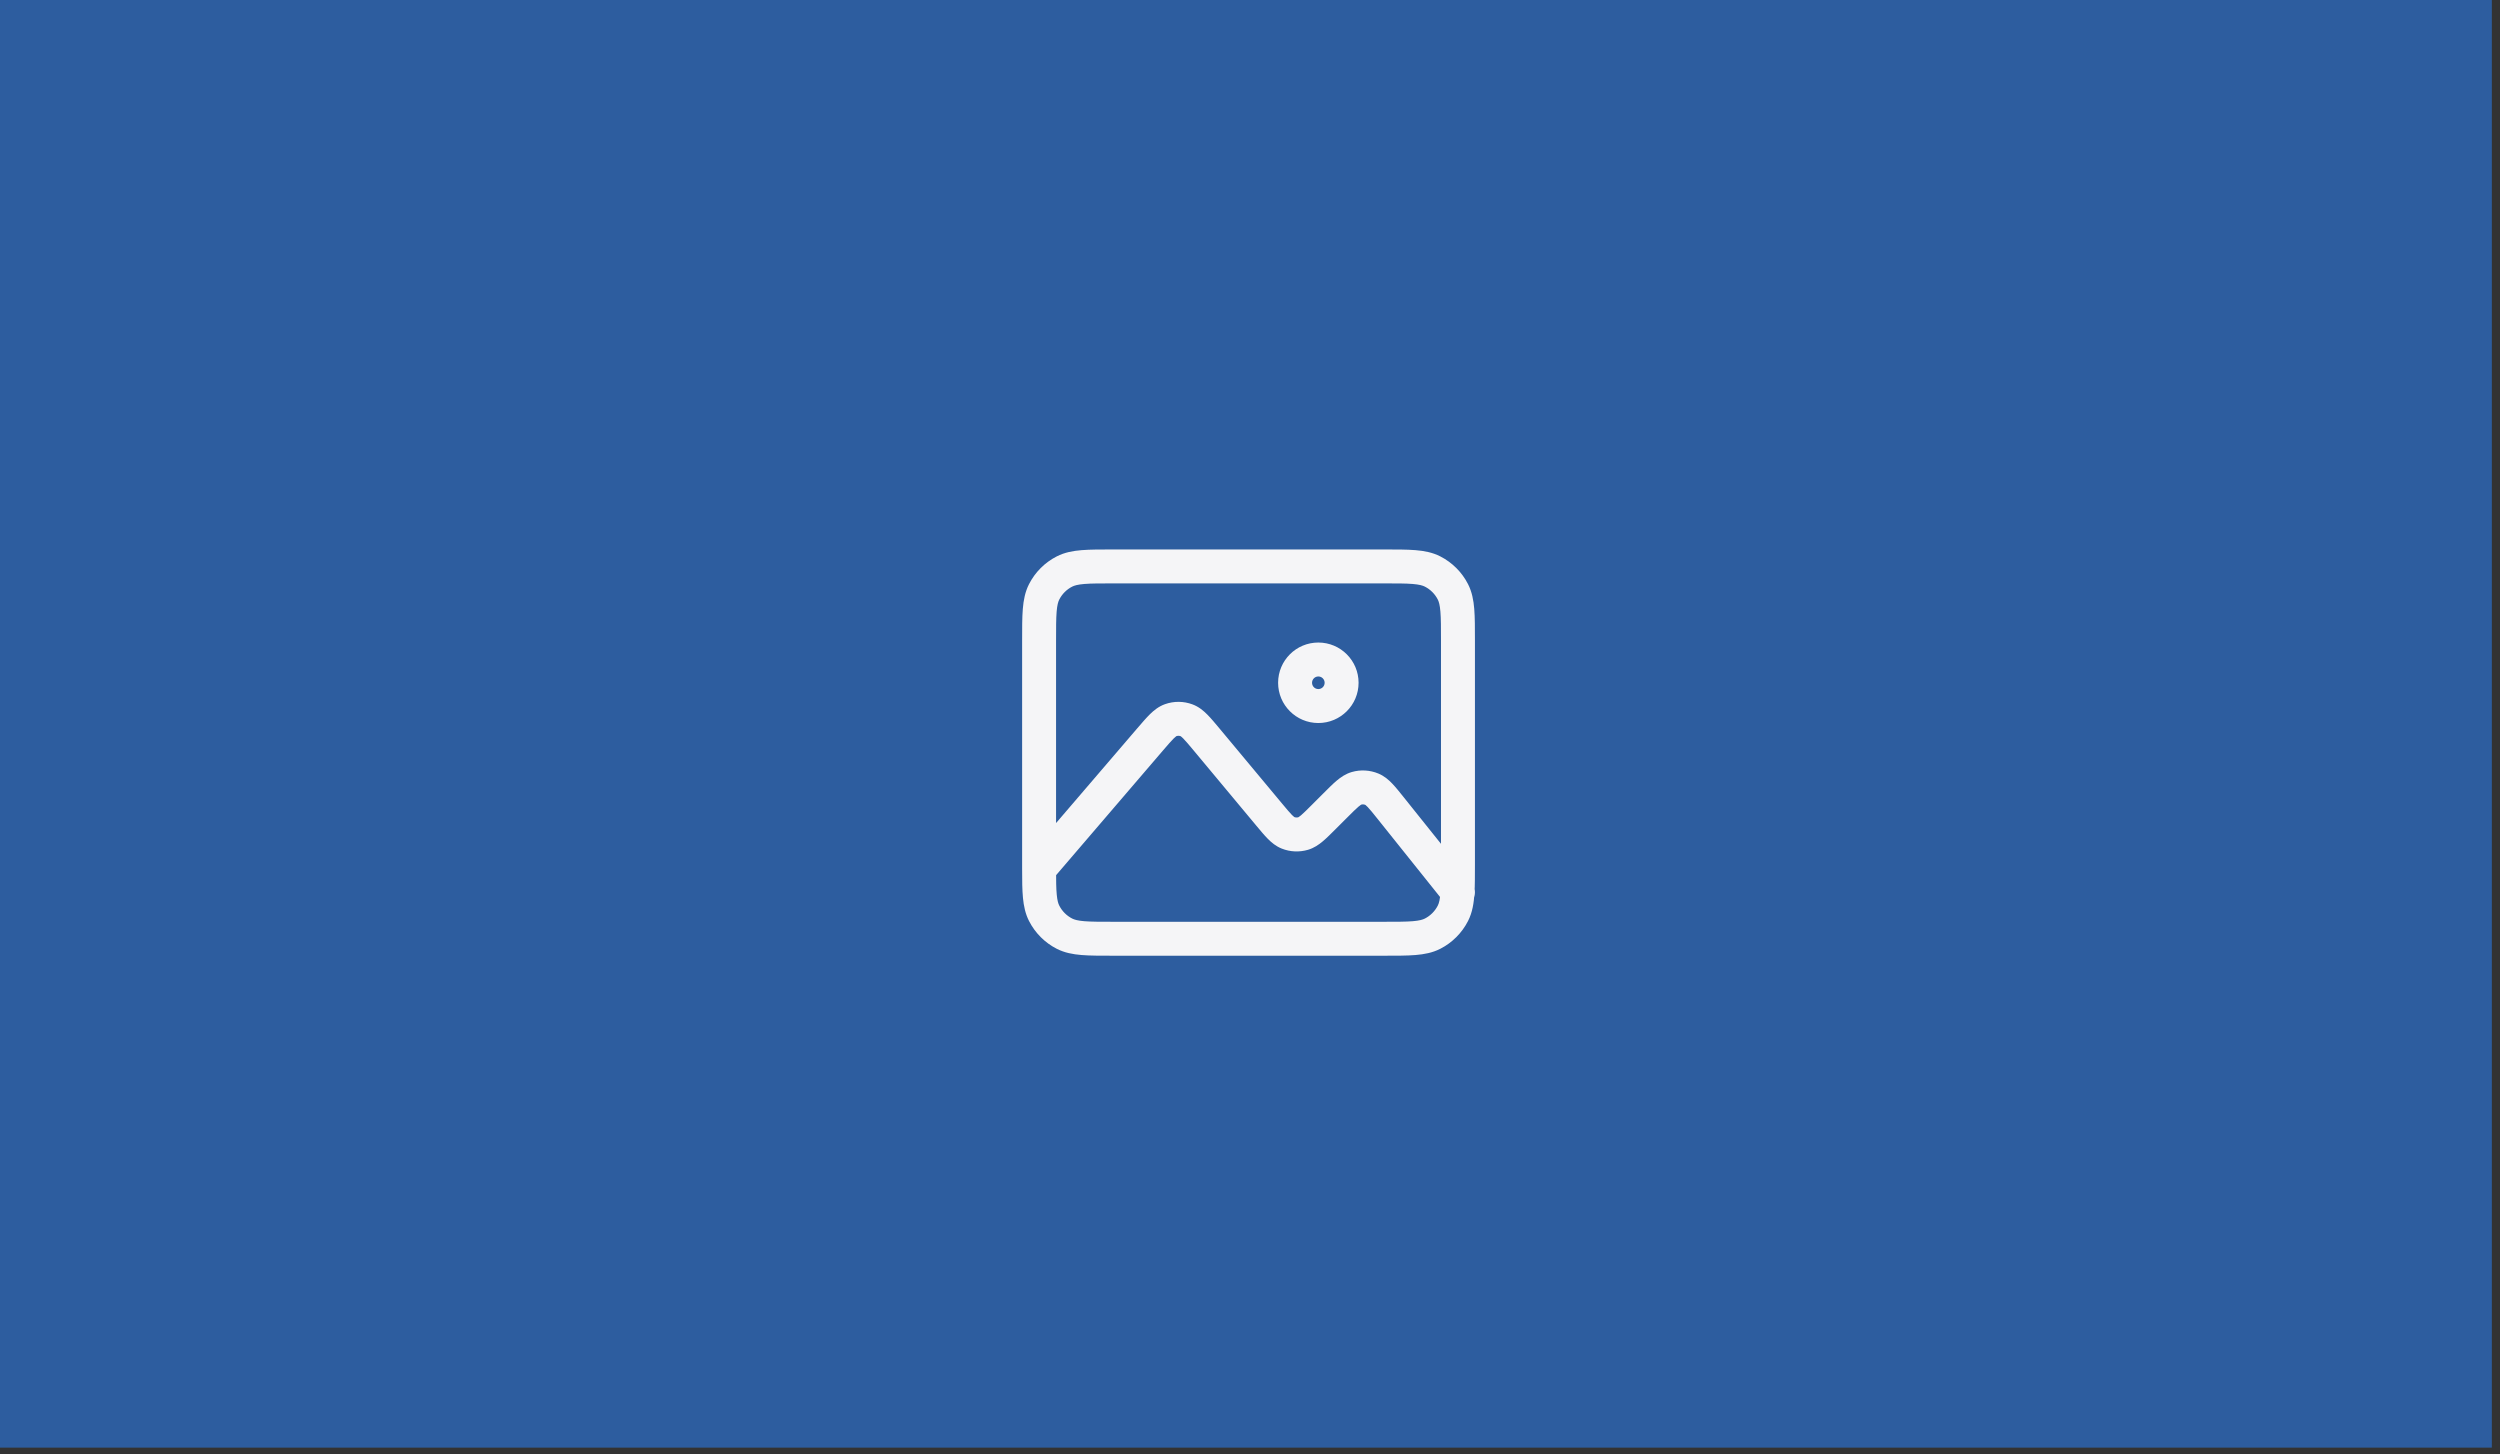 <?xml version="1.0" encoding="utf-8"?>
<svg xmlns="http://www.w3.org/2000/svg" fill="none" height="100%" overflow="visible" preserveAspectRatio="none" style="display: block;" viewBox="0 0 153 89" width="100%">
<rect x="0" y="0" width="153" height="89" fill="#333333" stroke="none"/>
<g id="Group 26">
<rect fill="#2D5D9F" height="88.595" id="Rectangle 9" width="152.5"/>
<g id="Media / Image_01">
<path d="M63.903 36.22L62.977 35.748L63.903 36.22ZM65.147 34.975L64.676 34.05L65.147 34.975ZM65.147 57.142L64.676 58.067L64.676 58.067L65.147 57.142ZM63.903 55.896L62.977 56.367L62.977 56.367L63.903 55.896ZM88.917 55.896L89.843 56.367L89.843 56.367L88.917 55.896ZM87.672 57.142L88.144 58.067L88.144 58.067L87.672 57.142ZM88.917 36.22L87.992 36.691L87.992 36.691L88.917 36.22ZM87.672 34.975L88.144 34.05L88.144 34.05L87.672 34.975ZM70.383 45.257L69.616 44.556C69.609 44.565 69.602 44.573 69.594 44.581L70.383 45.257ZM73.863 45.281L73.066 45.946L73.066 45.946L73.863 45.281ZM88.416 55.252C88.775 55.699 89.428 55.772 89.876 55.414C90.324 55.055 90.397 54.402 90.038 53.954L88.416 55.252ZM83.017 48.246L83.305 49.244L83.305 49.244L83.017 48.246ZM83.956 48.299L84.353 47.339L83.956 48.299ZM77.668 49.846L78.465 49.181L78.465 49.181L77.668 49.846ZM78.829 50.97L79.212 50.005L79.212 50.005L78.829 50.97ZM79.757 51.011L80.051 52.007L80.051 52.007L79.757 51.011ZM70.385 45.255L71.151 45.956L71.162 45.944L71.173 45.931L70.385 45.255ZM71.646 44.074L71.299 43.095L71.299 43.095L71.646 44.074ZM72.617 44.081L72.256 45.055L72.256 45.055L72.617 44.081ZM63.592 52.895H64.631V39.223H63.592H62.554V52.895H63.592ZM68.15 34.665V35.704H84.67V34.665V33.627H68.15V34.665ZM63.592 39.223H64.631C64.631 38.408 64.632 37.859 64.666 37.436C64.7 37.025 64.76 36.825 64.828 36.691L63.903 36.22L62.977 35.748C62.735 36.224 62.64 36.728 62.596 37.267C62.553 37.794 62.554 38.442 62.554 39.223H63.592ZM68.15 34.665V33.627C67.37 33.627 66.722 33.626 66.194 33.669C65.655 33.713 65.151 33.808 64.676 34.05L65.147 34.975L65.619 35.901C65.753 35.833 65.953 35.773 66.364 35.739C66.787 35.704 67.335 35.704 68.15 35.704V34.665ZM63.903 36.22L64.828 36.691C65.002 36.351 65.278 36.074 65.619 35.901L65.147 34.975L64.676 34.05C63.944 34.423 63.35 35.017 62.977 35.748L63.903 36.22ZM68.145 57.452V56.413C67.332 56.413 66.784 56.412 66.362 56.378C65.952 56.344 65.752 56.284 65.619 56.216L65.147 57.142L64.676 58.067C65.151 58.309 65.654 58.404 66.193 58.448C66.719 58.491 67.366 58.49 68.145 58.49V57.452ZM63.592 52.895H62.554C62.554 52.992 62.554 53.088 62.554 53.18L63.593 53.179L64.631 53.178C64.631 53.087 64.631 52.992 64.631 52.895H63.592ZM63.593 53.179L62.554 53.18C62.554 53.873 62.558 54.46 62.605 54.949C62.653 55.45 62.75 55.921 62.977 56.367L63.903 55.896L64.828 55.424C64.764 55.299 64.707 55.115 64.673 54.752C64.637 54.378 64.632 53.893 64.631 53.178L63.593 53.179ZM65.147 57.142L65.619 56.216C65.279 56.043 65.002 55.766 64.828 55.424L63.903 55.896L62.977 56.367C63.35 57.097 63.943 57.694 64.676 58.067L65.147 57.142ZM89.227 52.899H88.189C88.189 53.601 88.188 54.107 88.165 54.511L89.202 54.571L90.239 54.631C90.266 54.153 90.266 53.578 90.266 52.899H89.227ZM89.202 54.571L88.165 54.511C88.135 55.037 88.07 55.271 87.992 55.424L88.917 55.896L89.843 56.367C90.116 55.831 90.203 55.255 90.239 54.631L89.202 54.571ZM84.675 57.452V58.49C85.454 58.49 86.101 58.491 86.627 58.448C87.165 58.404 87.668 58.309 88.144 58.067L87.672 57.142L87.201 56.216C87.067 56.284 86.868 56.344 86.458 56.378C86.036 56.412 85.488 56.413 84.675 56.413V57.452ZM88.917 55.896L87.992 55.424C87.818 55.765 87.54 56.043 87.201 56.216L87.672 57.142L88.144 58.067C88.875 57.694 89.47 57.098 89.843 56.367L88.917 55.896ZM89.227 39.218H90.266C90.266 38.439 90.267 37.792 90.224 37.266C90.18 36.727 90.085 36.224 89.843 35.748L88.917 36.22L87.992 36.691C88.06 36.825 88.12 37.025 88.153 37.435C88.188 37.857 88.189 38.405 88.189 39.218H89.227ZM84.67 34.665V35.704C85.485 35.704 86.034 35.704 86.456 35.739C86.867 35.773 87.067 35.833 87.201 35.901L87.672 34.975L88.144 34.05C87.668 33.808 87.165 33.713 86.626 33.669C86.099 33.626 85.451 33.627 84.67 33.627V34.665ZM88.917 36.22L89.843 35.748C89.47 35.017 88.874 34.422 88.144 34.05L87.672 34.975L87.201 35.901C87.542 36.075 87.819 36.352 87.992 36.691L88.917 36.22ZM63.593 53.179L64.381 53.855L71.171 45.933L70.383 45.257L69.594 44.581L62.804 52.503L63.593 53.179ZM81.022 49.99L81.757 50.724L82.465 50.017L81.73 49.282L80.996 48.548L80.288 49.256L81.022 49.99ZM85.121 49.47L84.31 50.119L88.391 55.22L89.202 54.571L90.013 53.922L85.932 48.821L85.121 49.47ZM89.202 54.571L88.391 55.22L88.416 55.252L89.227 54.603L90.038 53.954L90.013 53.922L89.202 54.571ZM81.73 49.282L82.465 50.017C82.789 49.692 82.987 49.496 83.145 49.363C83.294 49.236 83.33 49.237 83.305 49.244L83.017 48.246L82.73 47.248C82.353 47.357 82.056 47.564 81.806 47.775C81.564 47.978 81.295 48.249 80.996 48.548L81.73 49.282ZM85.121 49.47L85.932 48.821C85.668 48.491 85.43 48.192 85.212 47.963C84.987 47.726 84.715 47.489 84.353 47.339L83.956 48.299L83.56 49.259C83.537 49.249 83.572 49.253 83.707 49.395C83.849 49.544 84.024 49.761 84.31 50.119L85.121 49.47ZM83.017 48.246L83.305 49.244C83.388 49.22 83.477 49.225 83.56 49.259L83.956 48.299L84.353 47.339C83.839 47.127 83.267 47.093 82.73 47.248L83.017 48.246ZM77.668 49.846L76.87 50.511C77.133 50.827 77.372 51.115 77.59 51.335C77.815 51.563 78.087 51.793 78.446 51.935L78.829 50.97L79.212 50.005C79.236 50.014 79.201 50.011 79.067 49.876C78.926 49.732 78.752 49.525 78.465 49.181L77.668 49.846ZM81.022 49.99L80.288 49.256C79.969 49.574 79.776 49.767 79.621 49.898C79.474 50.022 79.439 50.022 79.463 50.014L79.757 51.011L80.051 52.007C80.422 51.897 80.714 51.693 80.96 51.485C81.198 51.284 81.463 51.018 81.757 50.724L81.022 49.99ZM78.829 50.97L78.446 51.935C78.961 52.14 79.526 52.161 80.051 52.007L79.757 51.011L79.463 50.014C79.377 50.04 79.289 50.035 79.212 50.005L78.829 50.97ZM70.383 45.257L71.149 45.958L71.151 45.956L70.385 45.255L69.618 44.554L69.616 44.556L70.383 45.257ZM70.385 45.255L71.173 45.931C71.487 45.566 71.679 45.343 71.835 45.19C71.984 45.044 72.02 45.043 71.993 45.053L71.646 44.074L71.299 43.095C70.915 43.231 70.622 43.47 70.38 43.707C70.145 43.938 69.885 44.242 69.596 44.579L70.385 45.255ZM73.863 45.281L74.661 44.616C74.376 44.274 74.12 43.966 73.888 43.732C73.649 43.491 73.36 43.248 72.977 43.107L72.617 44.081L72.256 45.055C72.229 45.045 72.267 45.046 72.414 45.194C72.567 45.349 72.757 45.575 73.066 45.946L73.863 45.281ZM71.646 44.074L71.993 45.053C72.078 45.023 72.171 45.023 72.256 45.055L72.617 44.081L72.977 43.107C72.437 42.907 71.843 42.902 71.299 43.095L71.646 44.074ZM80.682 43.21V42.171C80.469 42.171 80.297 41.999 80.297 41.786H79.258H78.22C78.22 43.146 79.322 44.249 80.682 44.249V43.21ZM82.106 41.786H81.068C81.068 41.999 80.895 42.171 80.682 42.171V43.21V44.249C82.043 44.249 83.145 43.146 83.145 41.786H82.106ZM80.682 40.362V41.4C80.895 41.4 81.068 41.573 81.068 41.786H82.106H83.145C83.145 40.426 82.043 39.323 80.682 39.323V40.362ZM80.682 40.362V39.323C79.322 39.323 78.22 40.426 78.22 41.786H79.258H80.297C80.297 41.573 80.469 41.4 80.682 41.4V40.362ZM89.227 39.218H88.189V52.899H89.227H90.266V39.218H89.227ZM84.675 57.452V56.413H68.145V57.452V58.49H84.675V57.452ZM73.863 45.281L73.066 45.946L76.87 50.511L77.668 49.846L78.465 49.181L74.661 44.616L73.863 45.281Z" fill="#F5F5F7" id="Vector"/>
</g>
</g>
</svg>